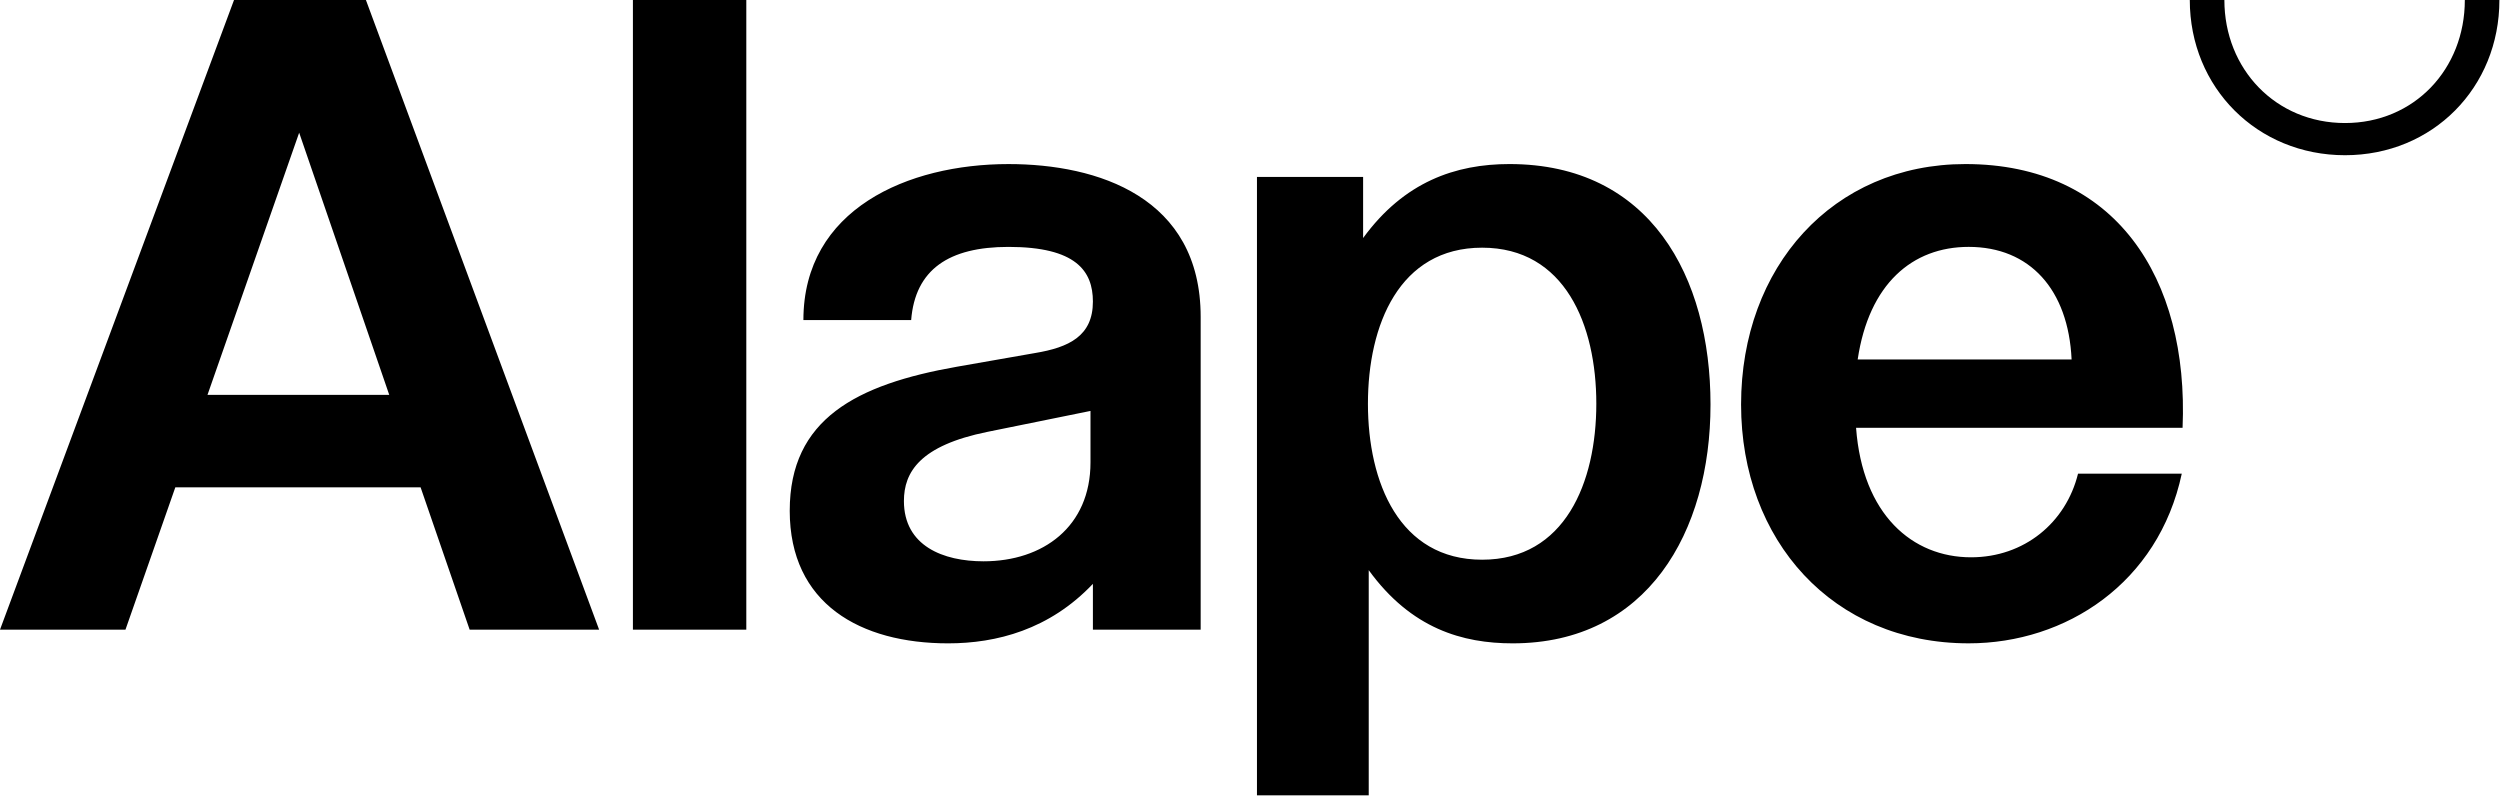 <svg viewBox="0 0 1846 588" xmlns="http://www.w3.org/2000/svg" xml:space="preserve" style="fill-rule:evenodd;clip-rule:evenodd;stroke-linejoin:round;stroke-miterlimit:2"><path d="M1695.4 81.95h25.54c0 51.07 38 90.85 89.07 90.85 51.07 0 88.48-39.79 88.48-90.85h25.53c0 64.73-49.29 114.61-114.01 114.61S1695.4 146.68 1695.4 81.95Zm-245.23 265.43c8.31-55.82 40.38-83.13 81.95-83.13 45.13 0 73.63 31.47 76.01 83.13h-157.96Zm-86.1 33.25c0 100.35 67.69 176.36 168.05 176.36 71.85 0 140.14-44.54 157.36-125.29h-76.6c-8.91 36.22-39.79 61.76-78.98 61.76-43.35 0-80.16-31.47-84.92-95.6h241.09c4.75-111.04-49.88-194.77-160.33-194.77-97.98 0-165.67 76.01-165.67 177.55v-.01Zm-275.53-.59c0-58.19 23.16-115.2 84.32-115.2s84.32 57.01 84.32 115.2c0 58.19-23.16 115.2-84.32 115.2s-84.32-57.01-84.32-115.2Zm-81.95 289.19h82.54V502.96c31.47 43.35 69.48 54.04 106.29 54.04 99.17 0 146.08-81.95 146.08-176.36 0-94.41-44.54-177.55-148.45-177.55-39.79 0-77.79 13.06-108.07 54.63v-45.13h-78.38v456.64h-.01ZM745.91 451.89c0-21.38 11.88-40.97 61.76-51.07l76.01-15.44v38c0 47.51-35.03 73.04-78.98 73.04-29.69 0-58.79-11.28-58.79-44.54v.01Zm-84.32 7.13c0 68.88 52.26 97.98 116.98 97.98 35.63 0 74.82-10.09 106.89-43.94v33.85h79.57V315.92c0-88.48-76.01-112.82-141.92-112.82-74.23 0-151.42 33.25-151.42 115.2h79.57c2.97-37.41 27.91-54.04 71.85-54.04 49.88 0 62.35 17.81 62.35 40.38 0 25.53-17.81 33.85-42.75 38l-57.6 10.09c-74.23 13.06-123.51 38.6-123.51 106.29h-.01Zm-429.92-85.51 67.69-193.58 66.51 193.58h-134.2ZM78.46 546.9h92.64l36.82-105.11h181.11l36.22 105.11h95.6L348.65 81.95h-97.39L78.46 546.9Zm467.34 0h83.73V81.95H545.8v464.96-.01Z" style="fill-rule:nonzero" transform="translate(-78.46 -81.95)"/></svg>